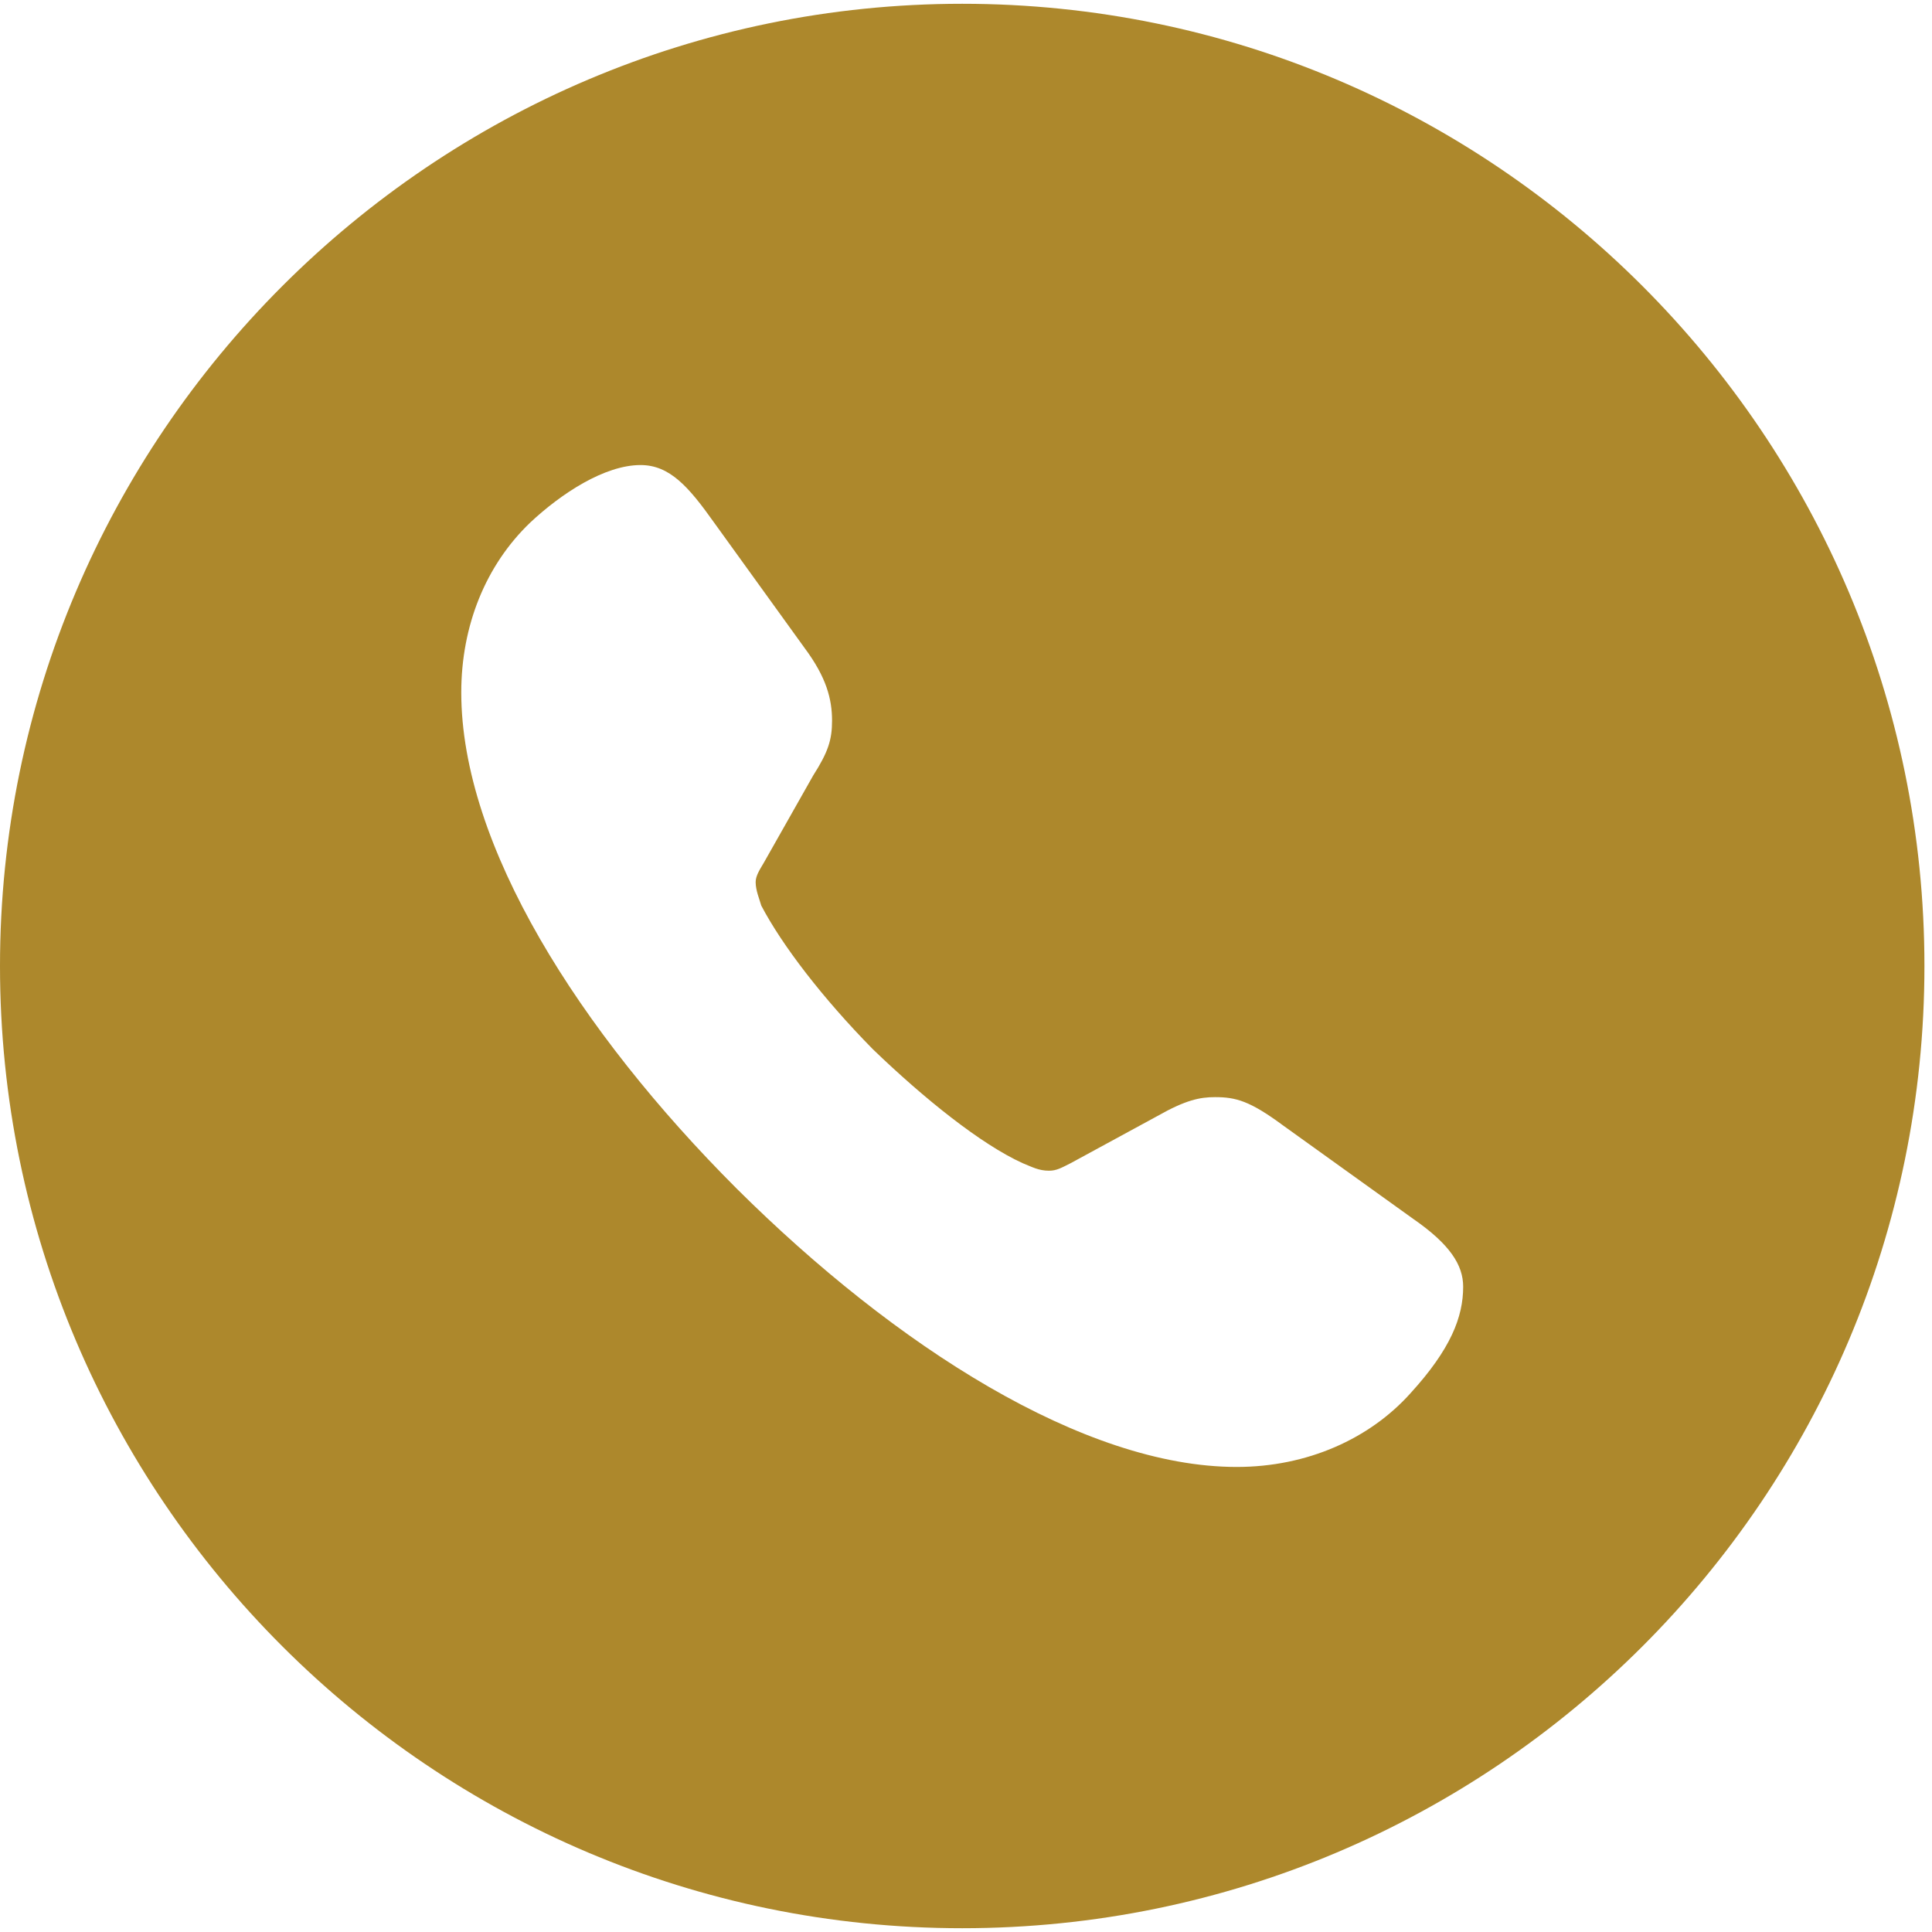 <svg xmlns="http://www.w3.org/2000/svg" fill="none" viewBox="0 0 24 24" height="24" width="24">
<path fill="#AD882C" d="M23.906 12C23.906 18.598 18.551 23.953 11.953 23.953C5.367 23.953 0 18.598 0 12C0 5.414 5.367 0.047 11.953 0.047C18.551 0.047 23.906 5.414 23.906 12ZM6.586 6.492C6.035 7.02 5.73 7.77 5.73 8.602C5.73 10.5 7.195 12.809 9.152 14.766C11.121 16.723 13.465 18.223 15.363 18.223C16.242 18.223 17.016 17.871 17.52 17.309C18.023 16.758 18.176 16.359 18.176 15.984C18.176 15.715 18.012 15.457 17.555 15.141L15.938 13.98C15.527 13.676 15.352 13.629 15.094 13.629C14.906 13.629 14.73 13.664 14.379 13.863L13.301 14.449C13.184 14.508 13.125 14.543 13.031 14.543C12.902 14.543 12.82 14.496 12.703 14.449C12.188 14.215 11.484 13.652 10.84 13.031C10.219 12.399 9.715 11.742 9.457 11.25C9.434 11.168 9.387 11.062 9.387 10.957C9.387 10.875 9.445 10.793 9.492 10.711L10.102 9.633C10.289 9.34 10.336 9.188 10.336 8.953C10.336 8.684 10.266 8.414 9.996 8.051L8.871 6.492C8.555 6.047 8.32 5.777 7.957 5.777C7.512 5.777 6.973 6.129 6.586 6.492Z"></path>
</svg>

